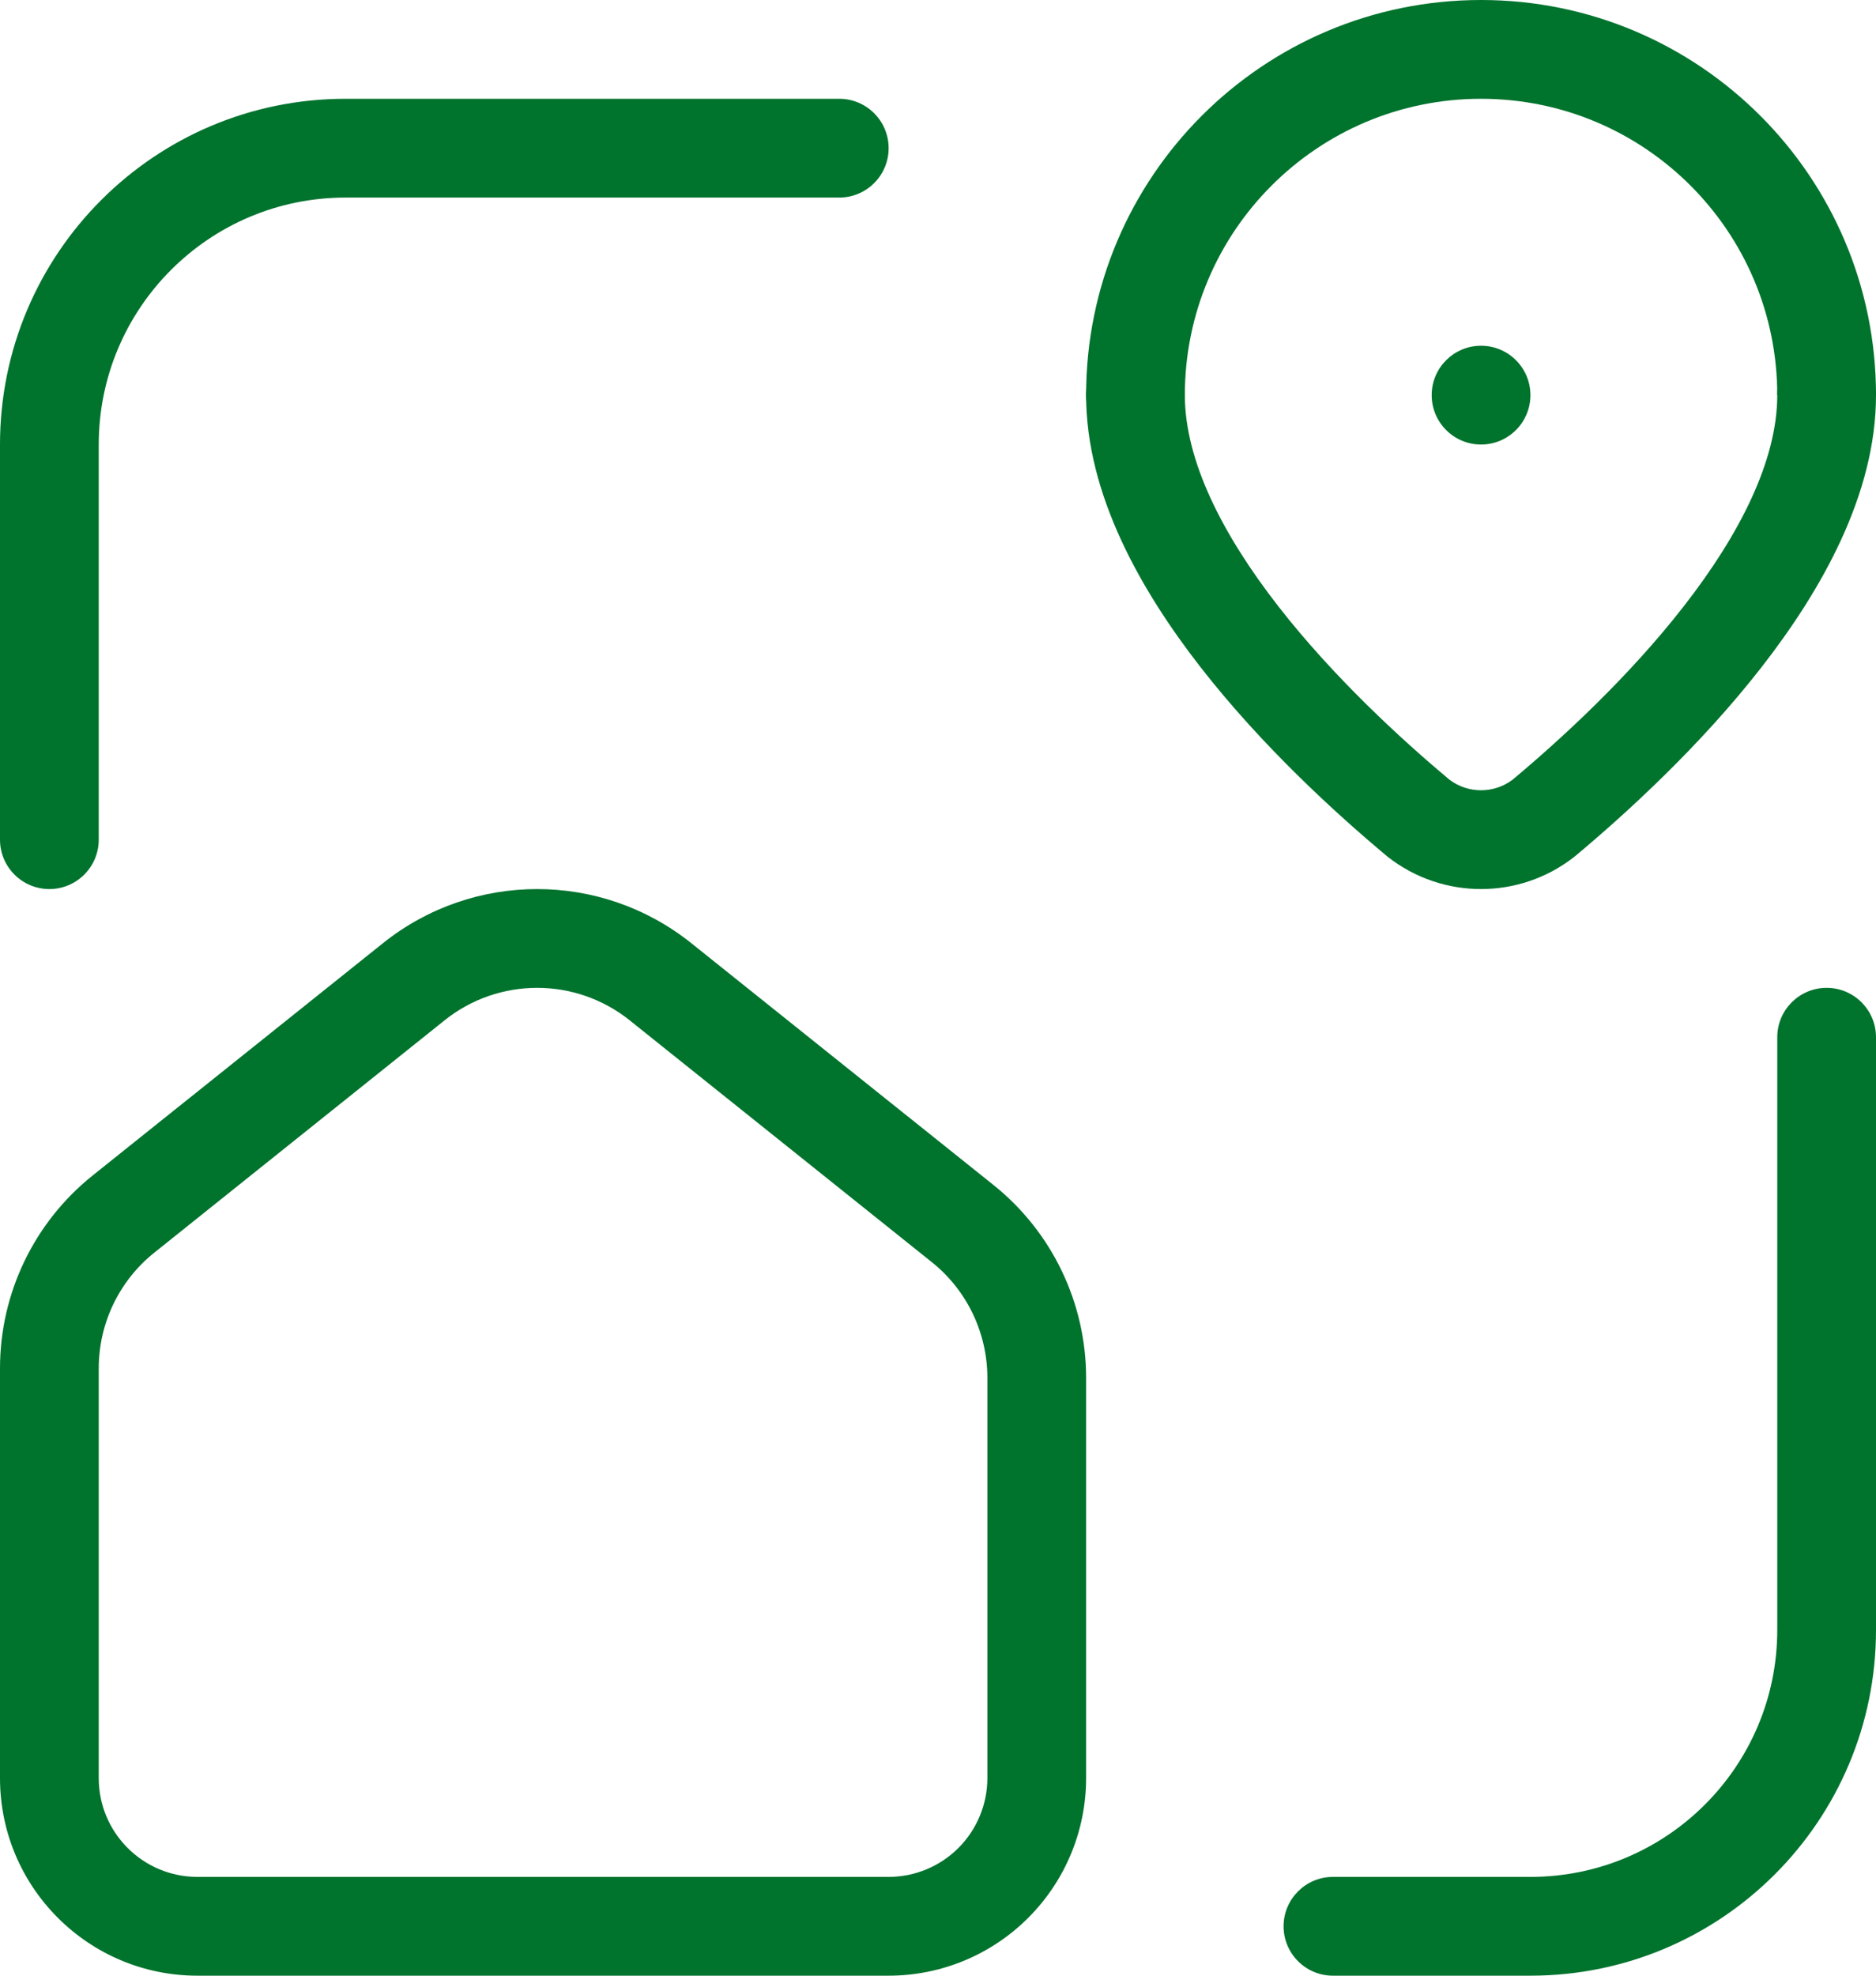 <?xml version="1.0" encoding="UTF-8"?> <svg xmlns="http://www.w3.org/2000/svg" width="38" height="40" viewBox="0 0 38 40" fill="none"> <path fill-rule="evenodd" clip-rule="evenodd" d="M7 4C4.239 4 2 6.239 2 9V17C2 17.552 1.552 18 1 18C0.448 18 0 17.552 0 17V9C0 5.134 3.134 2 7 2H17C17.552 2 18 2.448 18 3C18 3.552 17.552 4 17 4H7Z" fill="#00732D"></path> <path fill-rule="evenodd" clip-rule="evenodd" d="M37 20C37.552 20 38 20.448 38 21V33C38 36.866 34.866 40 31 40H27C26.448 40 26 39.552 26 39C26 38.448 26.448 38 27 38H31C33.761 38 36 35.761 36 33V21C36 20.448 36.448 20 37 20Z" fill="#00732D"></path> <path fill-rule="evenodd" clip-rule="evenodd" d="M30 2C26.686 2 24 4.686 24 8C24 8.552 23.552 9 23 9C22.448 9 22 8.552 22 8C22 3.582 25.582 0 30 0C34.418 0 38 3.582 38 8H36C36 4.686 33.314 2 30 2Z" fill="#00732D"></path> <path fill-rule="evenodd" clip-rule="evenodd" d="M23 7C23.552 7 24 7.448 24 8C24 9.319 24.755 10.815 25.897 12.28C27.01 13.708 28.375 14.961 29.356 15.783C29.736 16.072 30.262 16.072 30.641 15.784C31.624 14.962 32.989 13.709 34.102 12.28C35.245 10.815 36 9.319 36 8C36 7.448 36.448 7 37 7C37.552 7 38 7.448 38 8C38 10.004 36.899 11.946 35.68 13.51C34.438 15.104 32.945 16.465 31.909 17.331C31.901 17.337 31.892 17.344 31.884 17.351C30.776 18.217 29.221 18.216 28.113 17.35C28.105 17.343 28.096 17.336 28.088 17.329C27.053 16.465 25.561 15.103 24.319 13.509C23.101 11.945 22 10.004 22 8C22 7.448 22.448 7 23 7Z" fill="#00732D"></path> <path fill-rule="evenodd" clip-rule="evenodd" d="M12.754 20.657C11.658 19.781 10.102 19.781 9.006 20.657L3.126 25.361C2.414 25.93 2 26.792 2 27.704V36C2 37.105 2.895 38 4 38H18C18.53 38 19.039 37.789 19.414 37.414C19.789 37.039 20 36.53 20 36V27.896C20 26.985 19.586 26.122 18.874 25.553L12.754 20.657ZM7.757 19.096C9.583 17.635 12.177 17.635 14.003 19.096L20.123 23.991C21.309 24.94 22 26.377 22 27.896V36C22 37.061 21.579 38.078 20.828 38.828C20.078 39.579 19.061 40 18 40H4C1.791 40 0 38.209 0 36V27.704C1.3113e-06 26.185 0.69 24.748 1.877 23.799L7.757 19.096Z" fill="#00732D"></path> <path d="M31 8C31 8.552 30.552 9 30 9C29.448 9 29 8.552 29 8C29 7.448 29.448 7 30 7C30.552 7 31 7.448 31 8Z" fill="#00732D"></path> </svg> 
